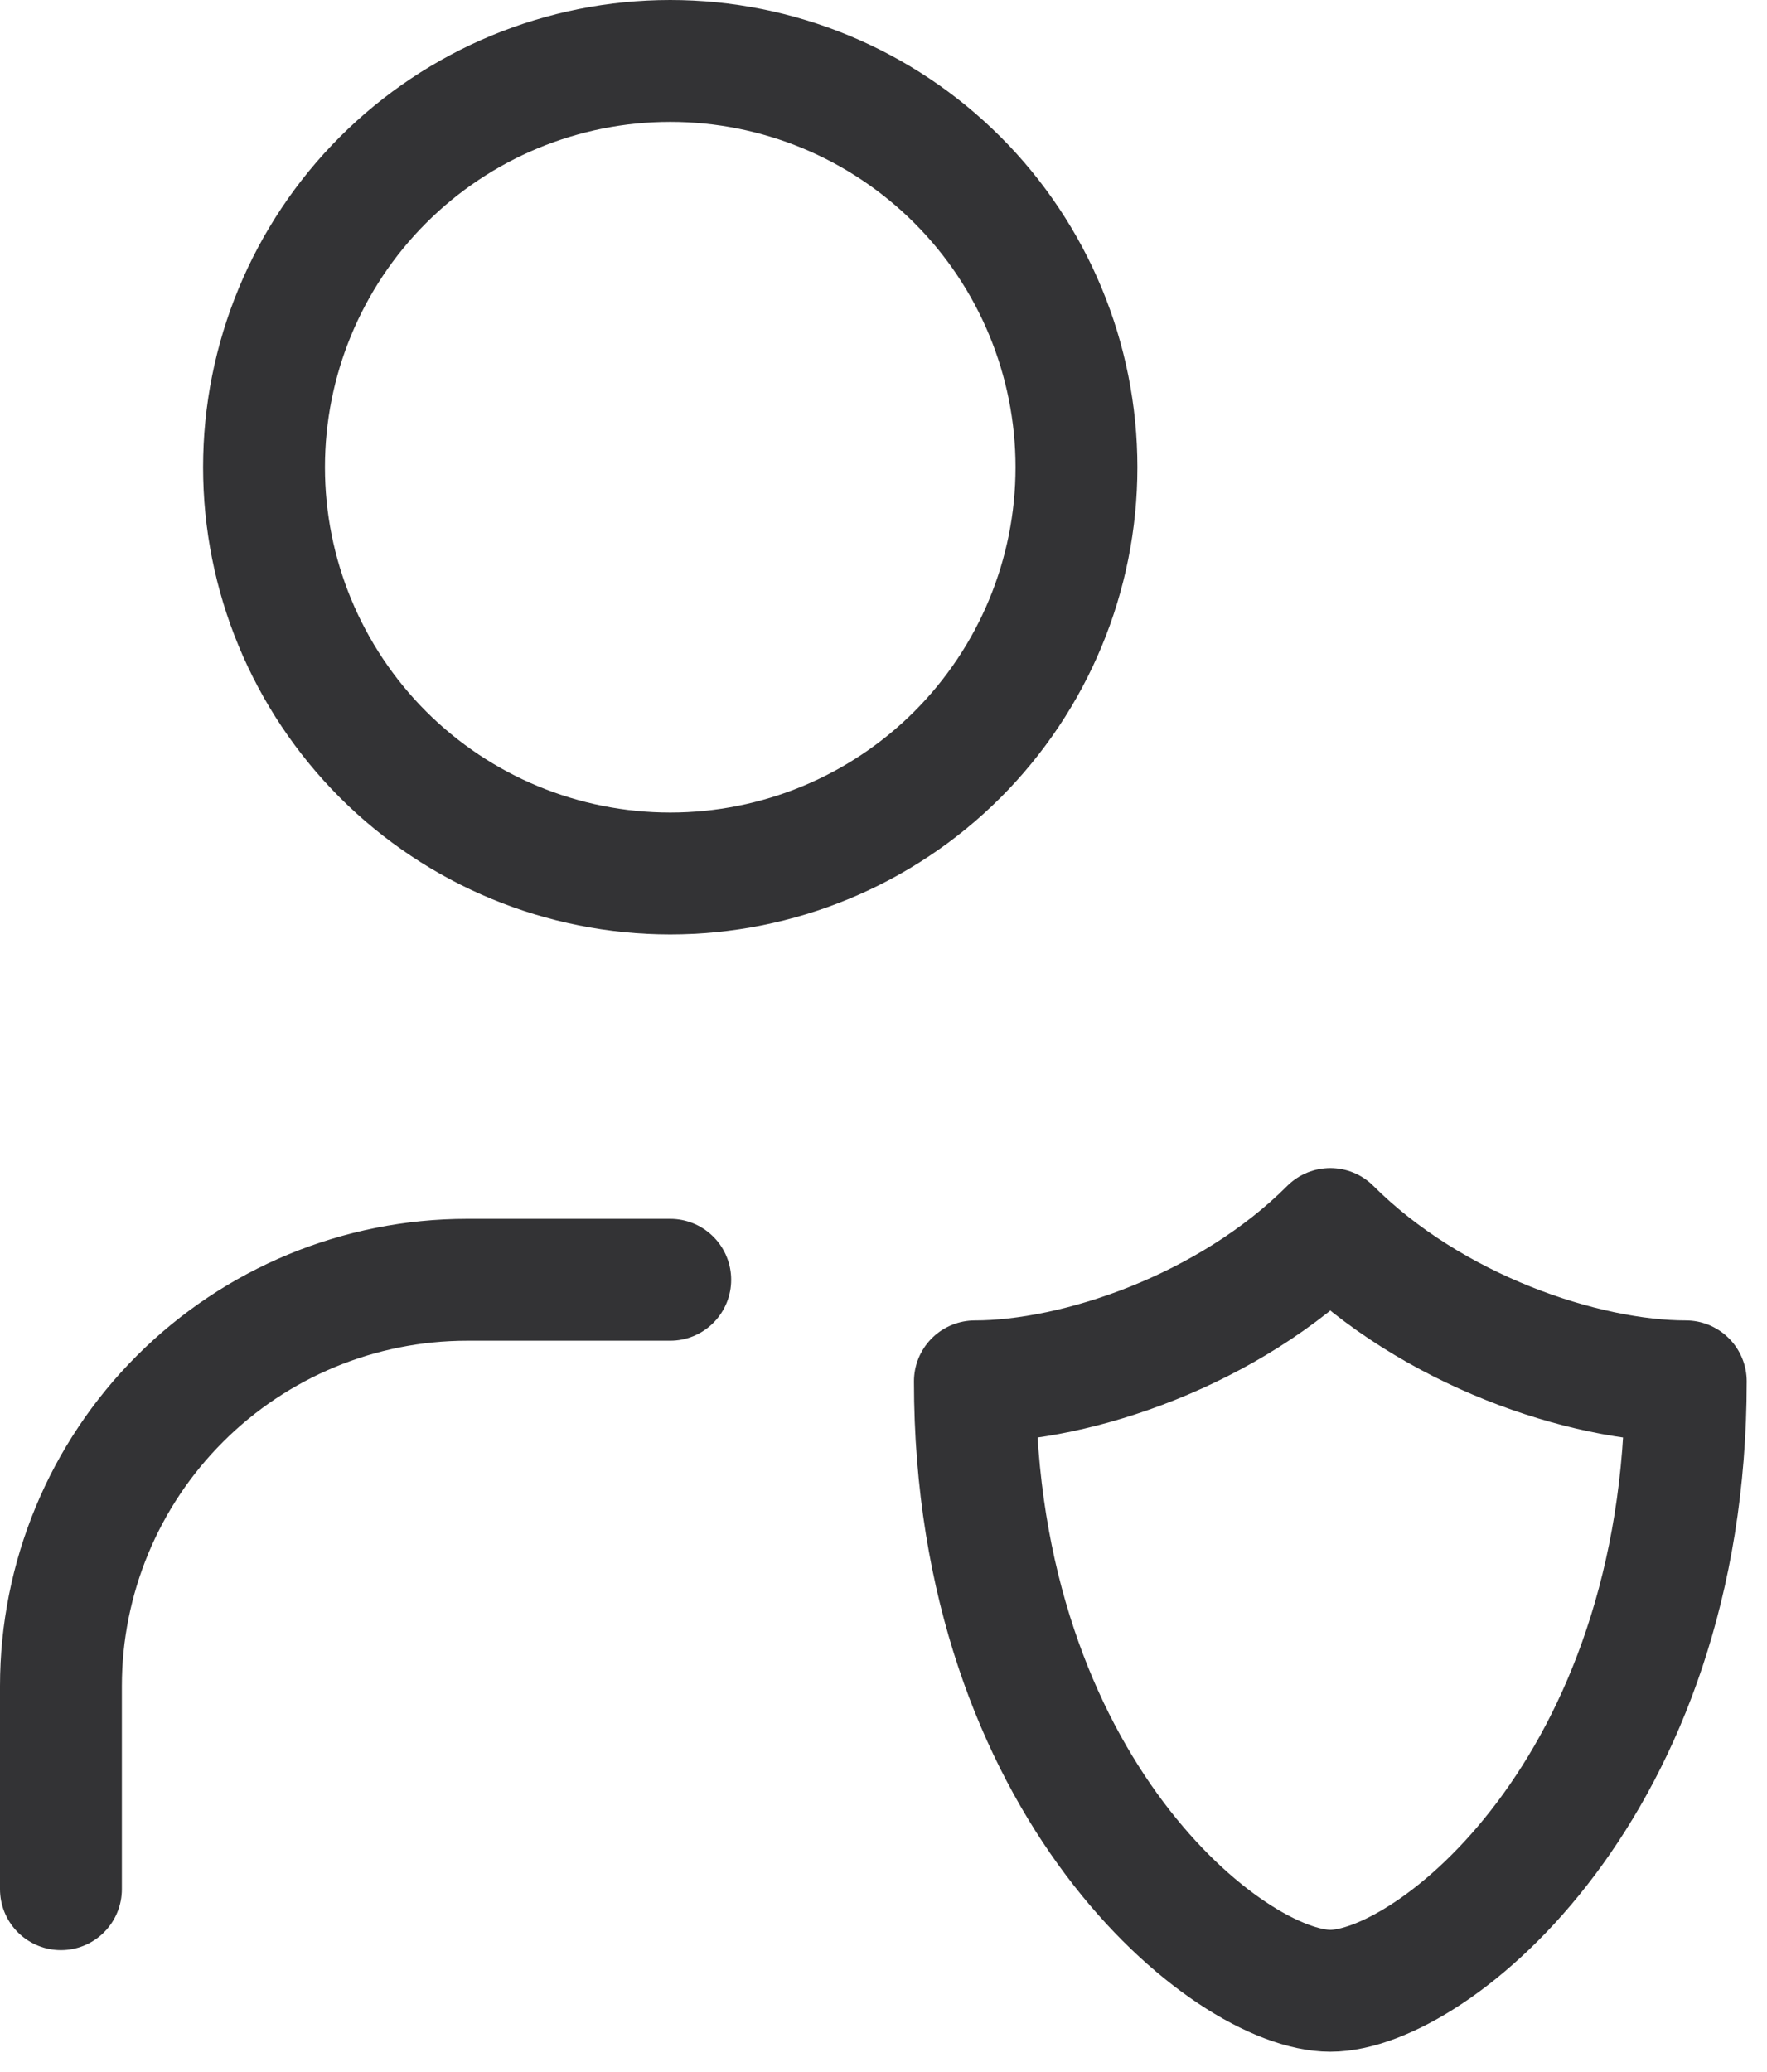 <svg width="29" height="34" viewBox="0 0 29 34" fill="none" xmlns="http://www.w3.org/2000/svg">
<path d="M1 31V27.667C1 25.899 1.702 24.203 2.953 22.953C4.203 21.702 5.899 21 7.667 21H11M27.667 22.667C27.667 29.333 23.5 32.667 21.833 32.667C20.167 32.667 16 29.333 16 22.667C17.667 22.667 20.167 21.833 21.833 20.167C23.5 21.833 26 22.667 27.667 22.667ZM4.333 7.667C4.333 9.435 5.036 11.13 6.286 12.381C7.536 13.631 9.232 14.333 11 14.333C12.768 14.333 14.464 13.631 15.714 12.381C16.964 11.13 17.667 9.435 17.667 7.667C17.667 5.899 16.964 4.203 15.714 2.953C14.464 1.702 12.768 1 11 1C9.232 1 7.536 1.702 6.286 2.953C5.036 4.203 4.333 5.899 4.333 7.667Z" stroke="#333335" stroke-width="2" stroke-linecap="round" stroke-linejoin="round"/>
</svg>

